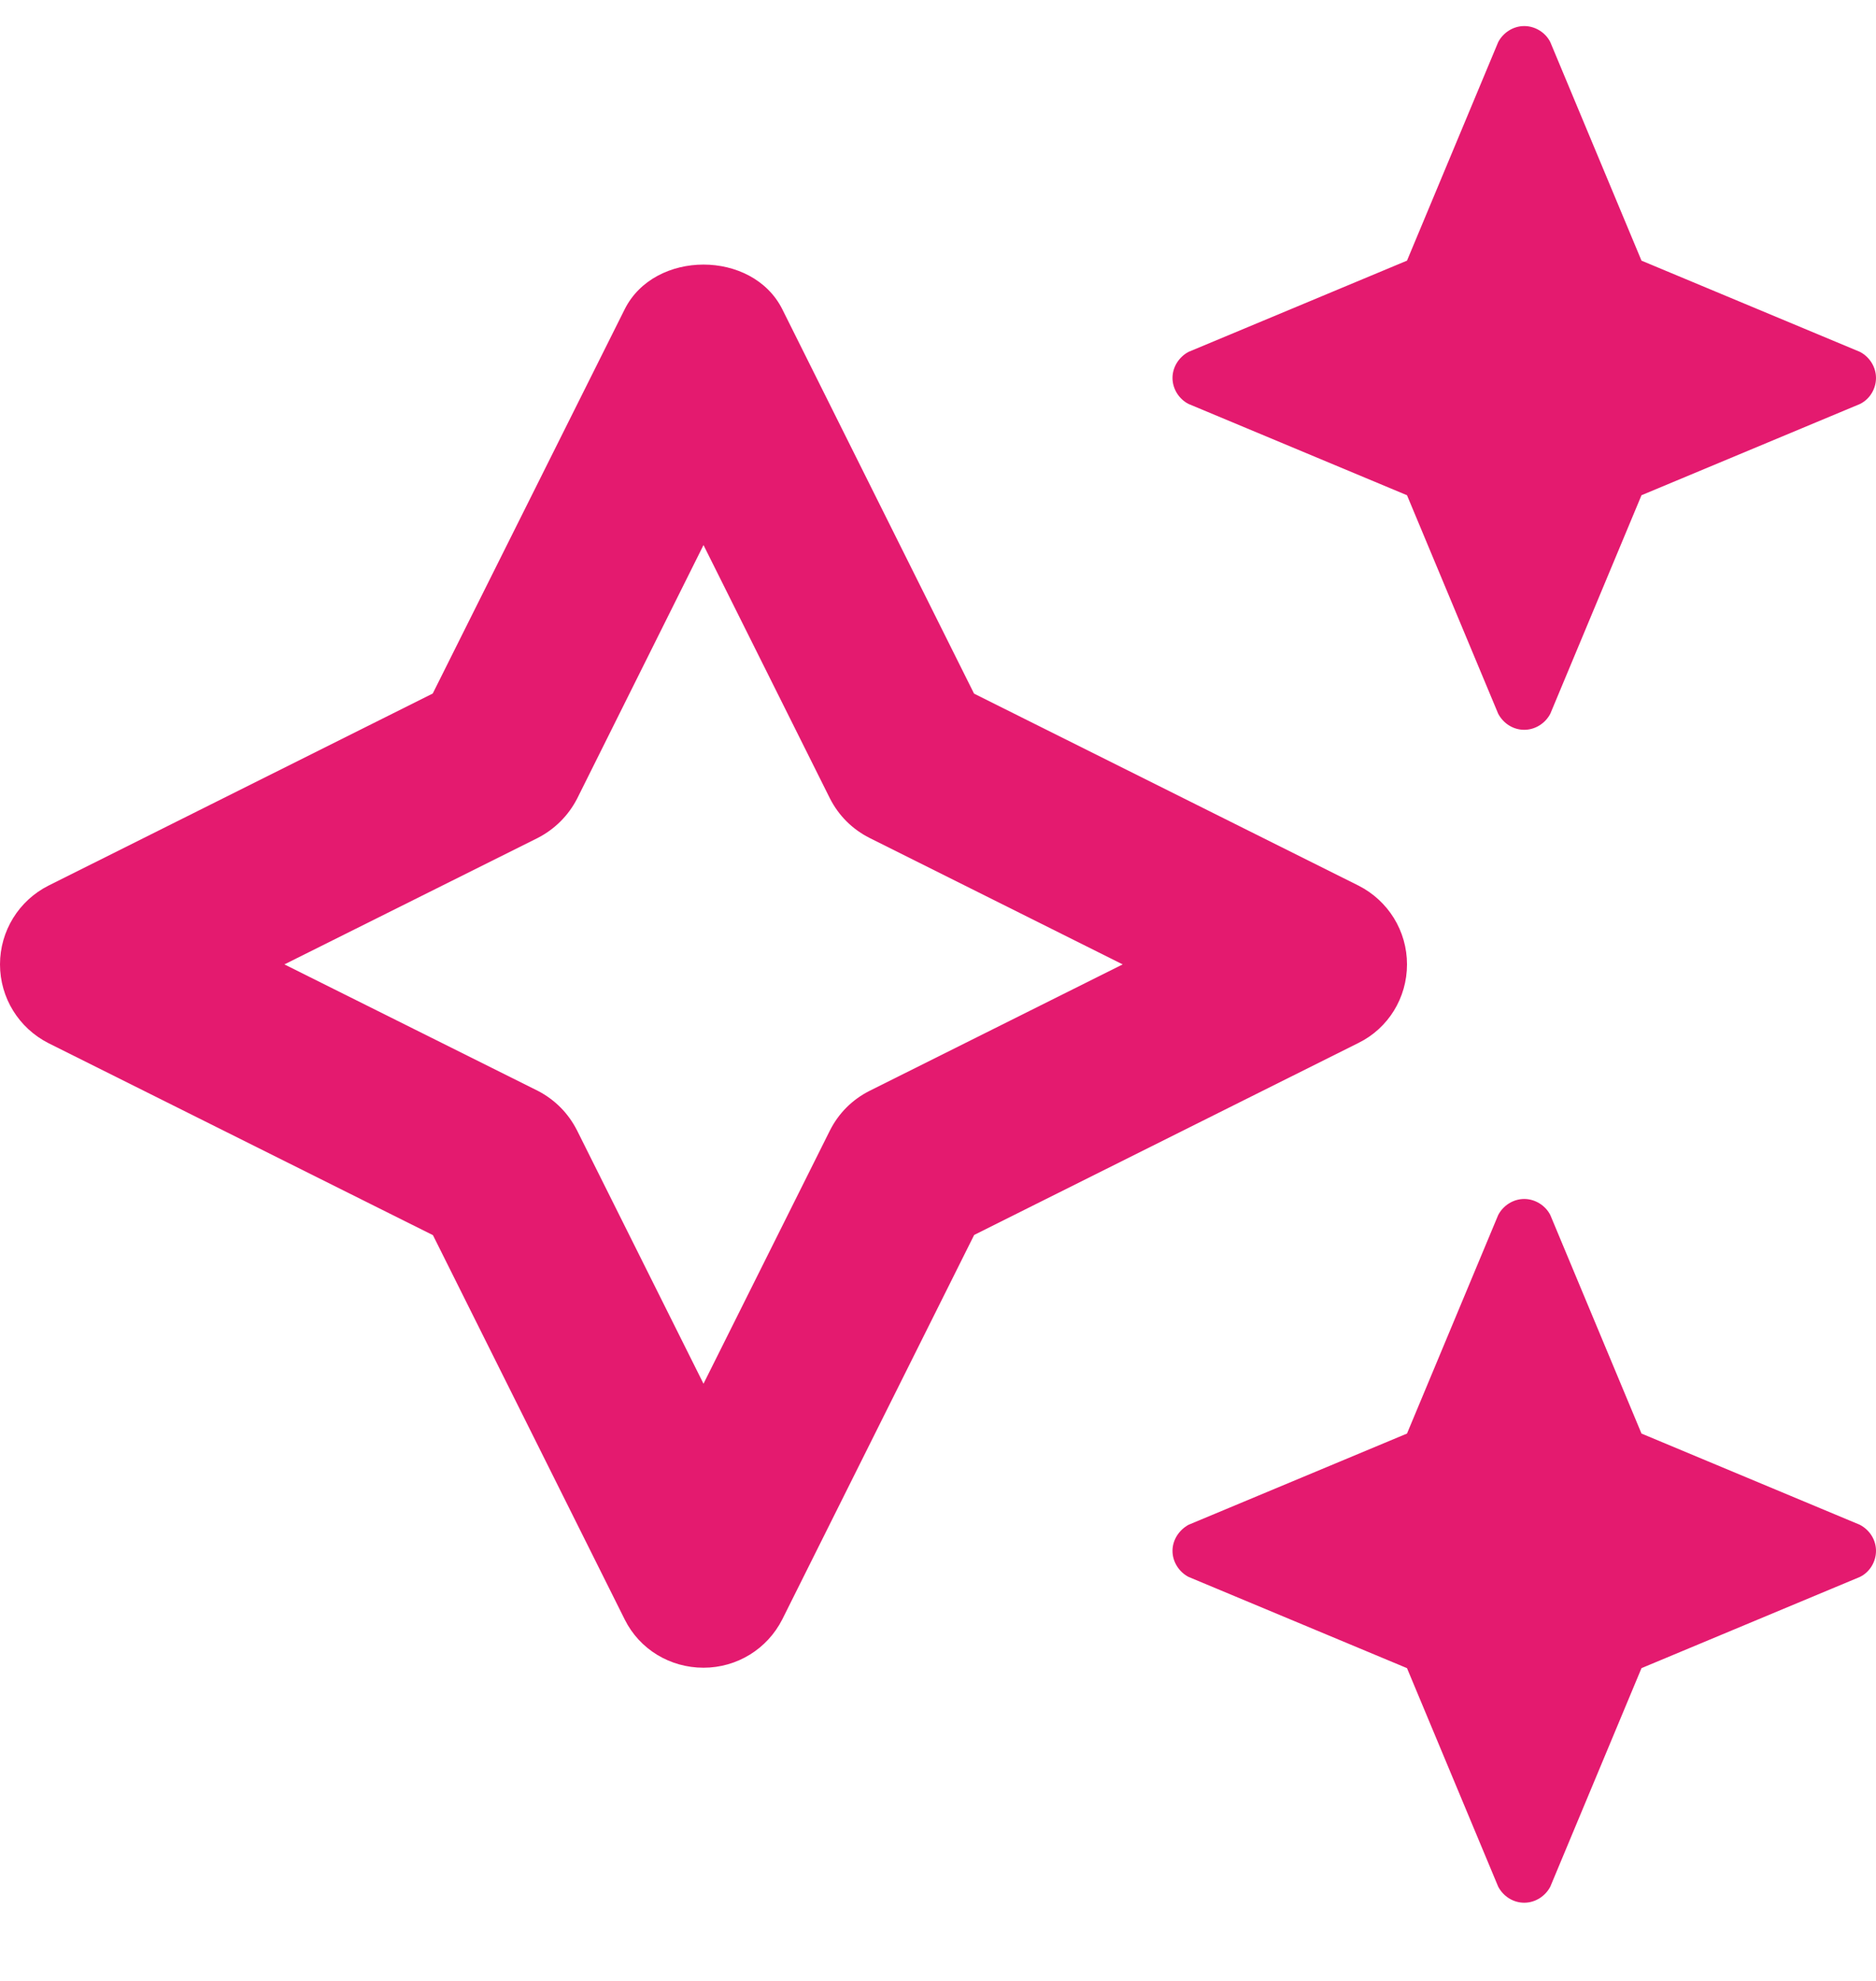<?xml version="1.0" encoding="UTF-8"?>
<svg width="18px" height="19px" viewBox="0 0 18 19" version="1.1" xmlns="http://www.w3.org/2000/svg" xmlns:xlink="http://www.w3.org/1999/xlink">
    <title>sparkles</title>
    <g id="Page-1" stroke="none" stroke-width="1" fill="none" fill-rule="evenodd">
        <g id="sparkles" transform="translate(-0, 0.25)" fill="#E41A6F" fill-rule="nonzero">
            <path d="M11.405,3.625 L13.5,4.5 L14.375,6.596 C14.425,6.69 14.52,6.75 14.625,6.75 C14.73,6.75 14.827,6.688 14.875,6.596 L15.75,4.5 L17.846,3.625 C17.94,3.579 18,3.48 18,3.375 C18,3.27 17.938,3.173 17.846,3.125 L15.75,2.25 L14.875,0.154 C14.829,0.062 14.73,0 14.625,0 C14.52,0 14.423,0.062 14.375,0.154 L13.5,2.25 L11.404,3.125 C11.313,3.173 11.25,3.27 11.25,3.375 C11.25,3.48 11.313,3.579 11.405,3.625 Z M17.845,14.375 L15.75,13.5 L14.875,11.404 C14.829,11.313 14.73,11.25 14.625,11.25 C14.52,11.25 14.423,11.312 14.375,11.404 L13.5,13.5 L11.404,14.375 C11.313,14.425 11.25,14.52 11.25,14.625 C11.25,14.73 11.312,14.827 11.404,14.875 L13.5,15.75 L14.375,17.846 C14.425,17.94 14.52,18 14.625,18 C14.73,18 14.827,17.938 14.875,17.846 L15.75,15.75 L17.846,14.875 C17.94,14.829 18,14.73 18,14.625 C18,14.52 17.94,14.425 17.845,14.375 Z M13.5,9 C13.5,8.679 13.32,8.389 13.034,8.244 L9.346,6.403 L7.506,2.716 C7.22,2.145 6.28,2.145 5.994,2.716 L4.152,6.402 L0.466,8.244 C0.18,8.388 0,8.68 0,9 C0,9.32 0.18,9.611 0.466,9.756 L4.154,11.597 L5.995,15.285 C6.138,15.571 6.43,15.746 6.75,15.746 C7.07,15.746 7.361,15.568 7.506,15.282 L9.347,11.595 L13.035,9.753 C13.321,9.612 13.5,9.32 13.5,9 Z M8.343,10.213 C8.177,10.297 8.047,10.427 7.963,10.593 L6.75,13.022 L5.537,10.593 C5.453,10.427 5.323,10.297 5.161,10.213 L2.729,9 L5.16,7.787 C5.323,7.703 5.453,7.573 5.537,7.411 L6.75,4.978 L7.963,7.408 C8.047,7.573 8.177,7.703 8.343,7.787 L10.772,9 L8.343,10.213 Z" id="Shape"></path>
        </g>
    </g>
</svg>